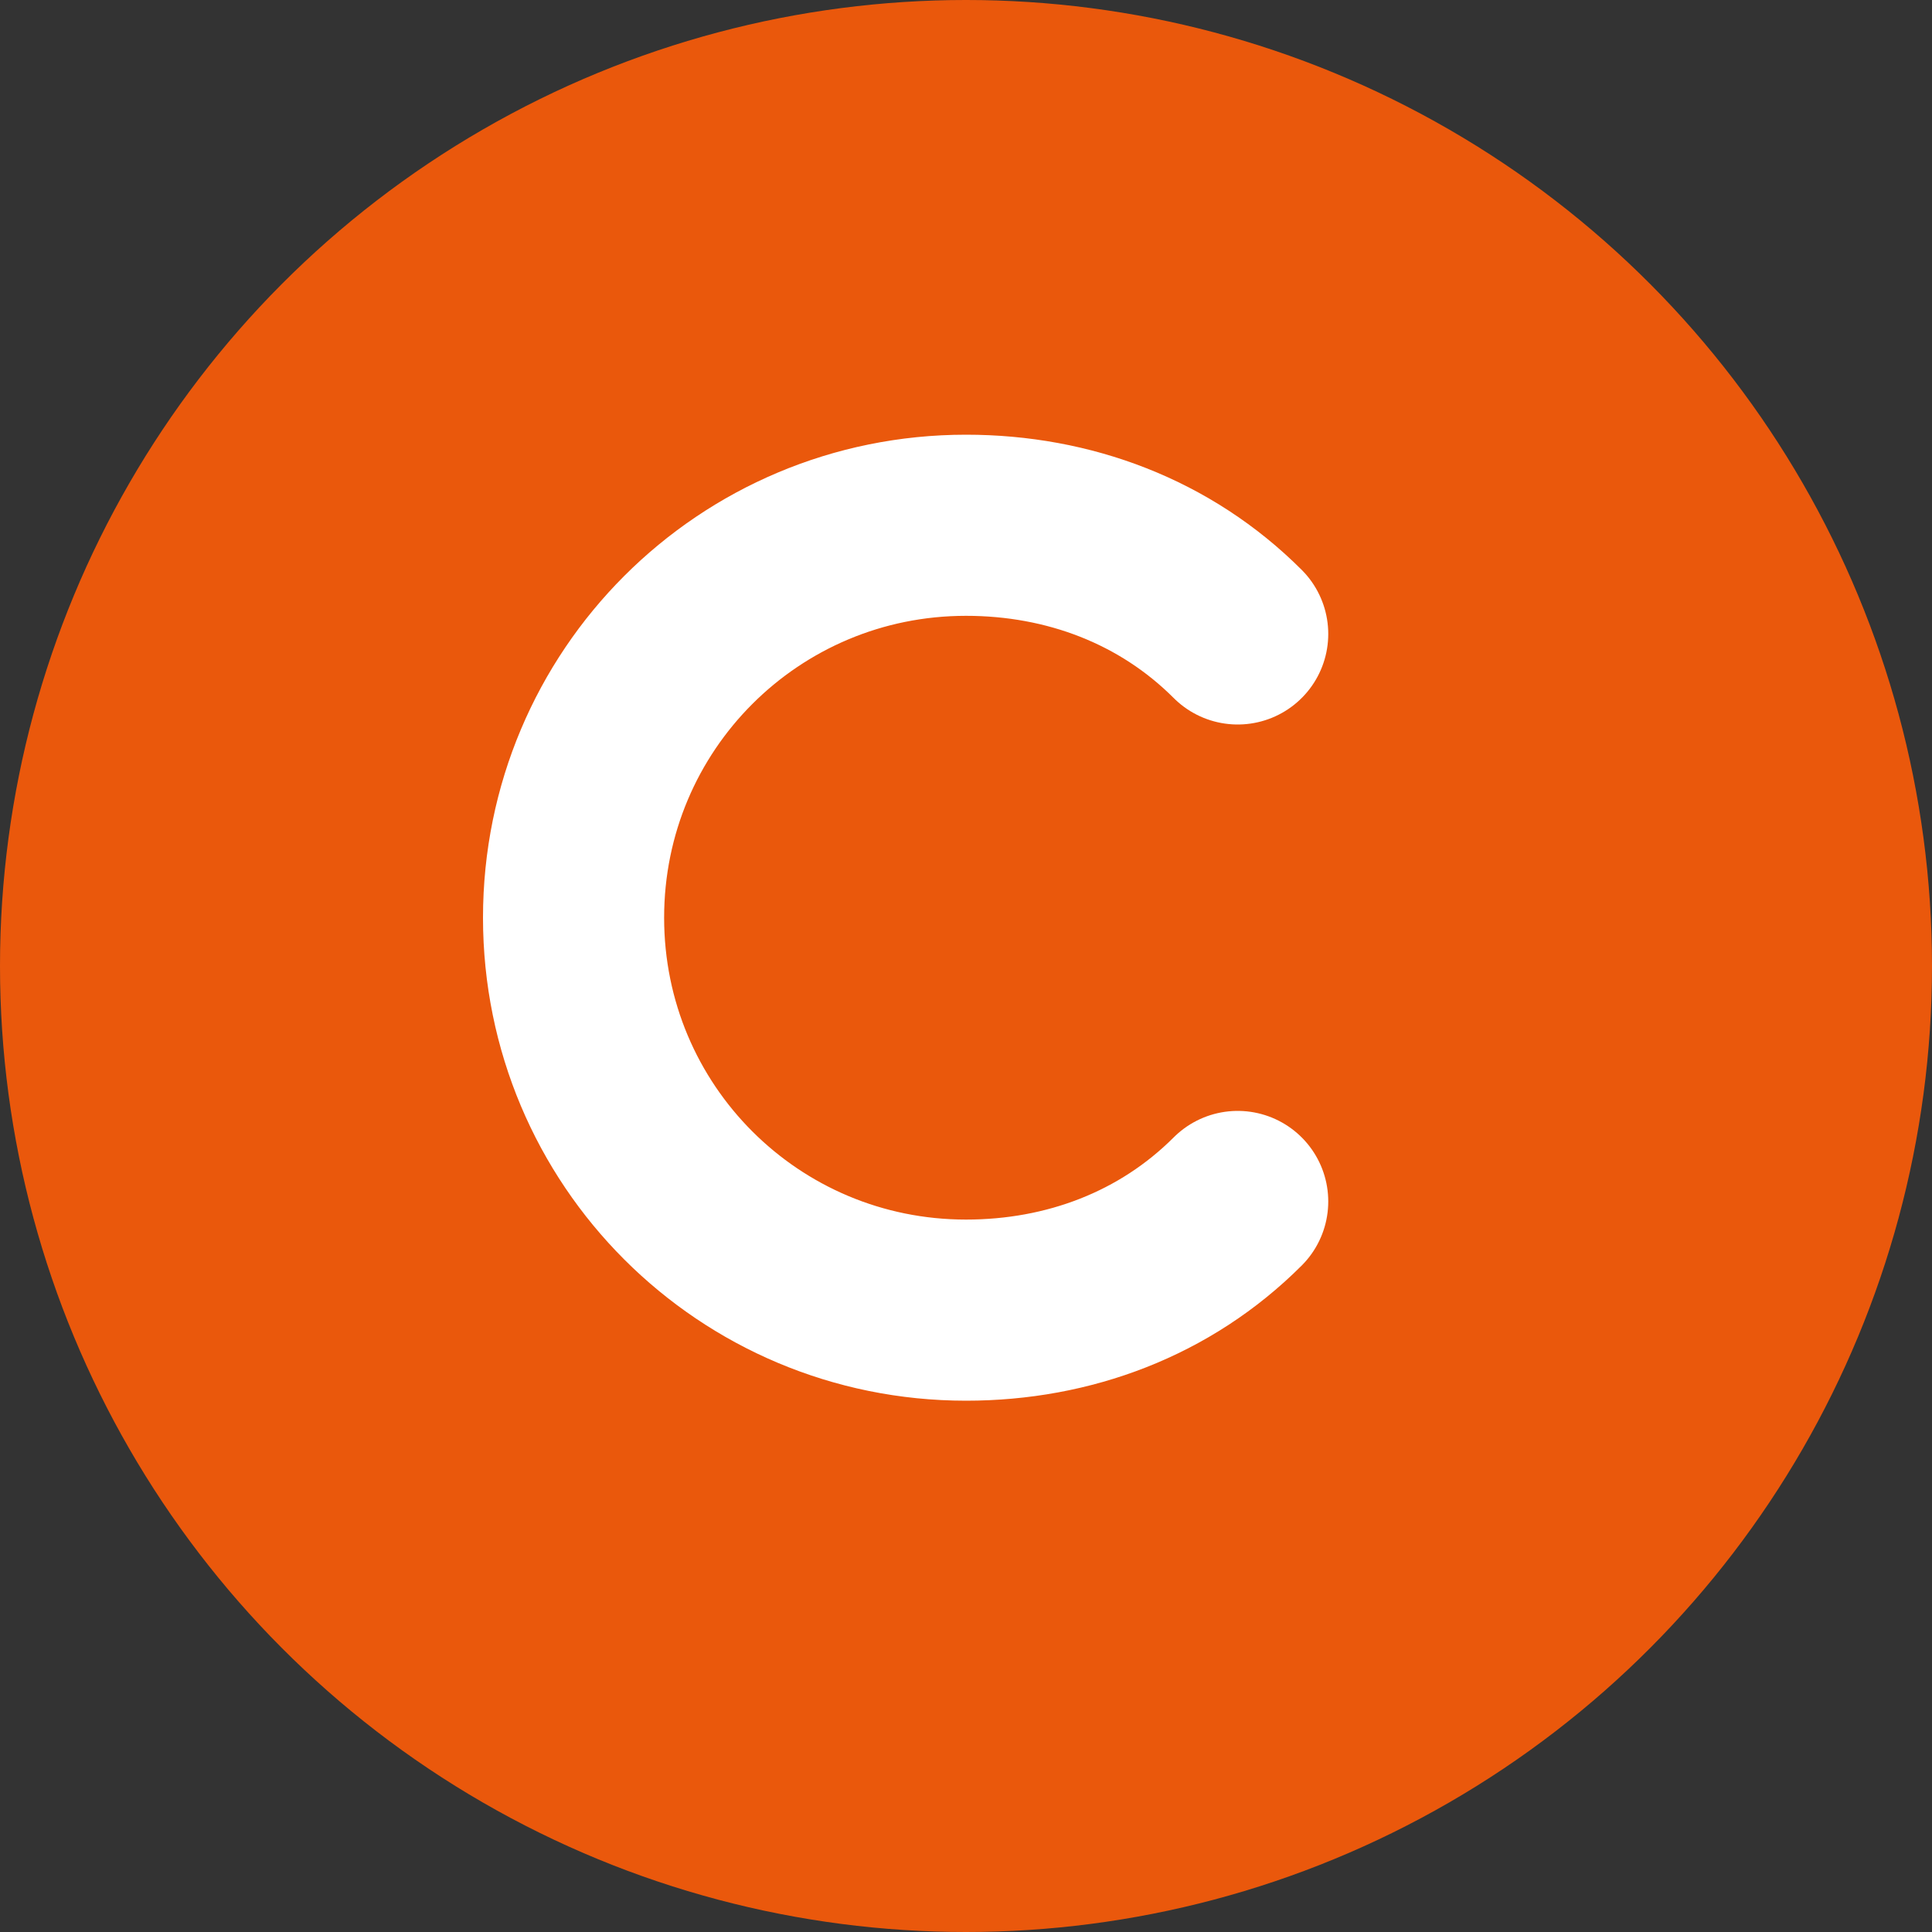 <?xml version="1.0" encoding="UTF-8"?>
<svg width="32" height="32" viewBox="0 0 32 32" fill="none" xmlns="http://www.w3.org/2000/svg">
  <rect x="0" y="0" width="32" height="32" fill="#333333" stroke="none"/>
  <!-- Turuncu arka plan dairesi -->
  <circle cx="16" cy="16" r="16" fill="#EA580C"/>
  
  <!-- Beyaz C harfi -->
  <path d="M20.5 10.5C19.3 9.3 17.7 8.7 16 8.7C12.4 8.7 9.5 11.6 9.5 15.2C9.5 18.8 12.4 21.7 16 21.7C17.7 21.7 19.3 21.1 20.5 19.9" 
        stroke="white" 
        stroke-width="3" 
        stroke-linecap="round"
        fill="none"/>
</svg> 